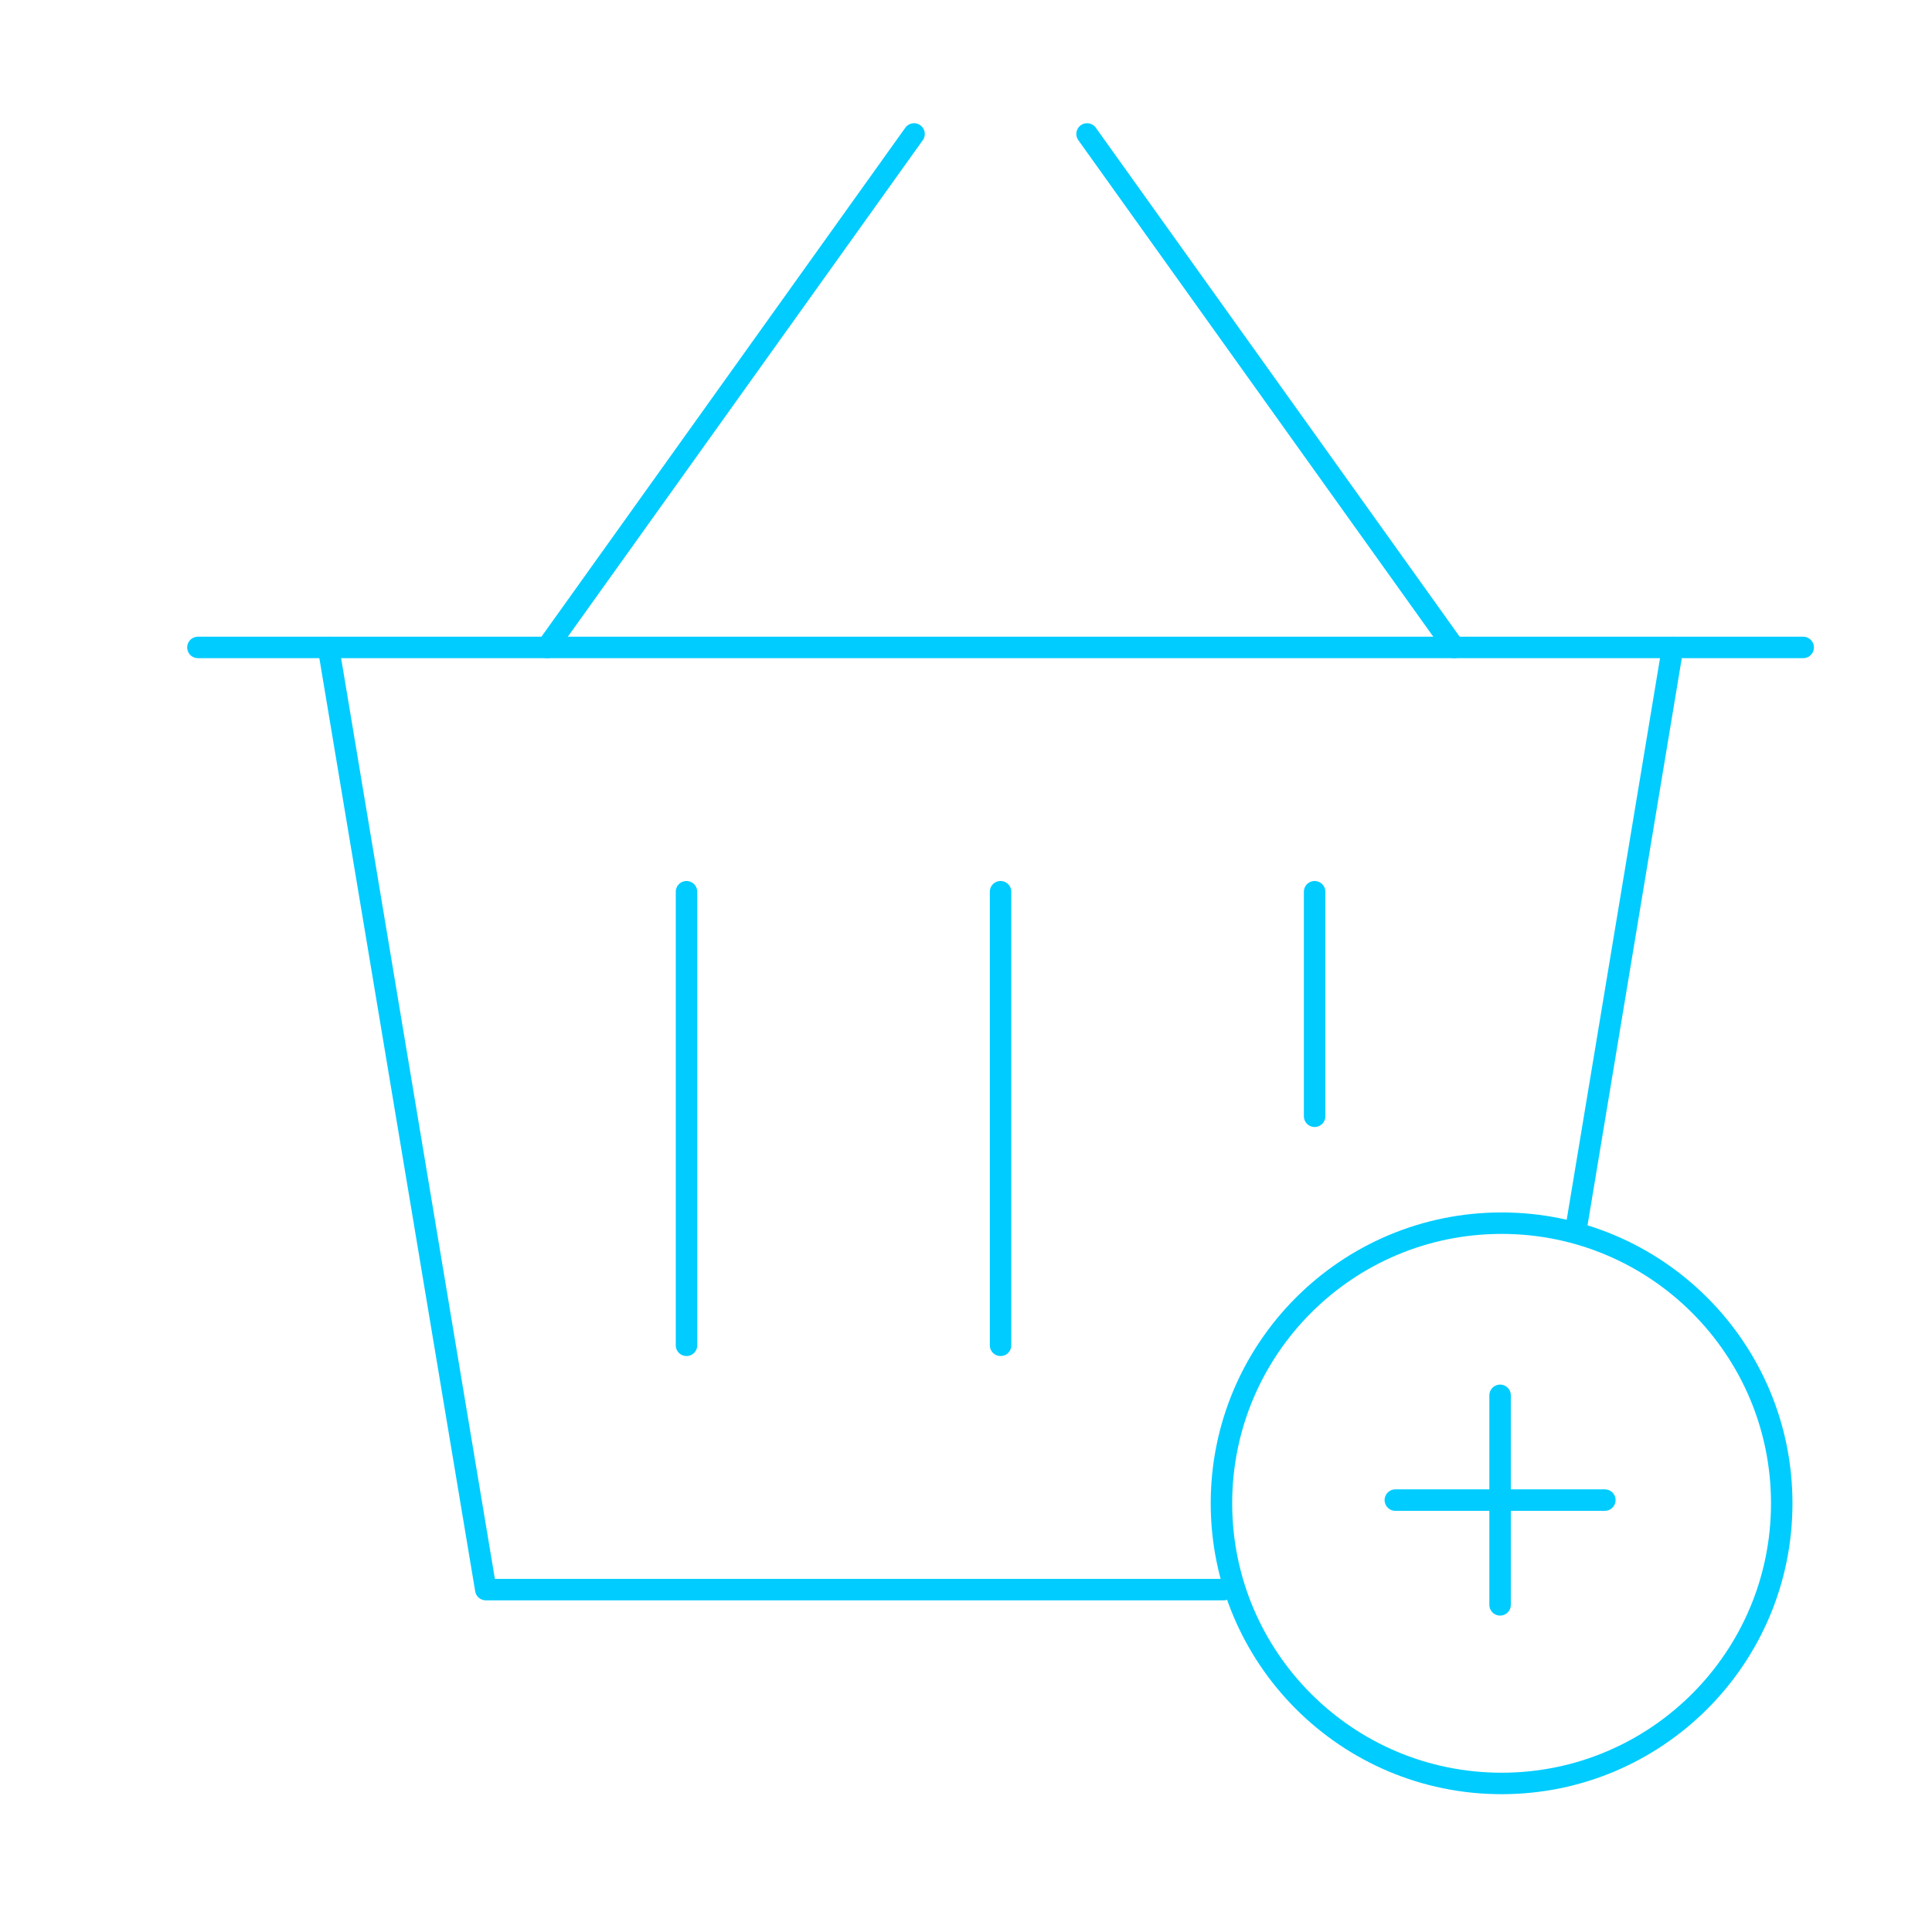<?xml version="1.0" encoding="UTF-8"?>
<svg id="DESIGN" xmlns="http://www.w3.org/2000/svg" viewBox="0 0 90 90">
  <defs>
    <style>
      .cls-1 {
        fill: none;
        stroke: #0cf;
        stroke-linecap: round;
        stroke-linejoin: round;
      }
    </style>
  </defs>
  <g>
    <line class="cls-1" x1="69.88" y1="65" x2="69.88" y2="74.76"/>
    <line class="cls-1" x1="65" y1="69.88" x2="74.76" y2="69.88"/>
  </g>
  <g>
    <line class="cls-1" x1="9.22" y1="30.16" x2="84" y2="30.16"/>
    <line class="cls-1" x1="46.61" y1="41.54" x2="46.61" y2="62.67"/>
    <line class="cls-1" x1="61.24" y1="41.54" x2="61.24" y2="52"/>
    <line class="cls-1" x1="31.98" y1="41.54" x2="31.98" y2="62.67"/>
    <line class="cls-1" x1="73.46" y1="57" x2="77.92" y2="30.16"/>
    <polyline class="cls-1" points="15.3 30.16 22.63 74.05 57 74.05"/>
    <line class="cls-1" x1="67.74" y1="30.16" x2="50.64" y2="6.24"/>
    <line class="cls-1" x1="25.48" y1="30.16" x2="42.58" y2="6.24"/>
  </g>
  <circle class="cls-1" cx="69.95" cy="70.03" r="13.05"/>
</svg>